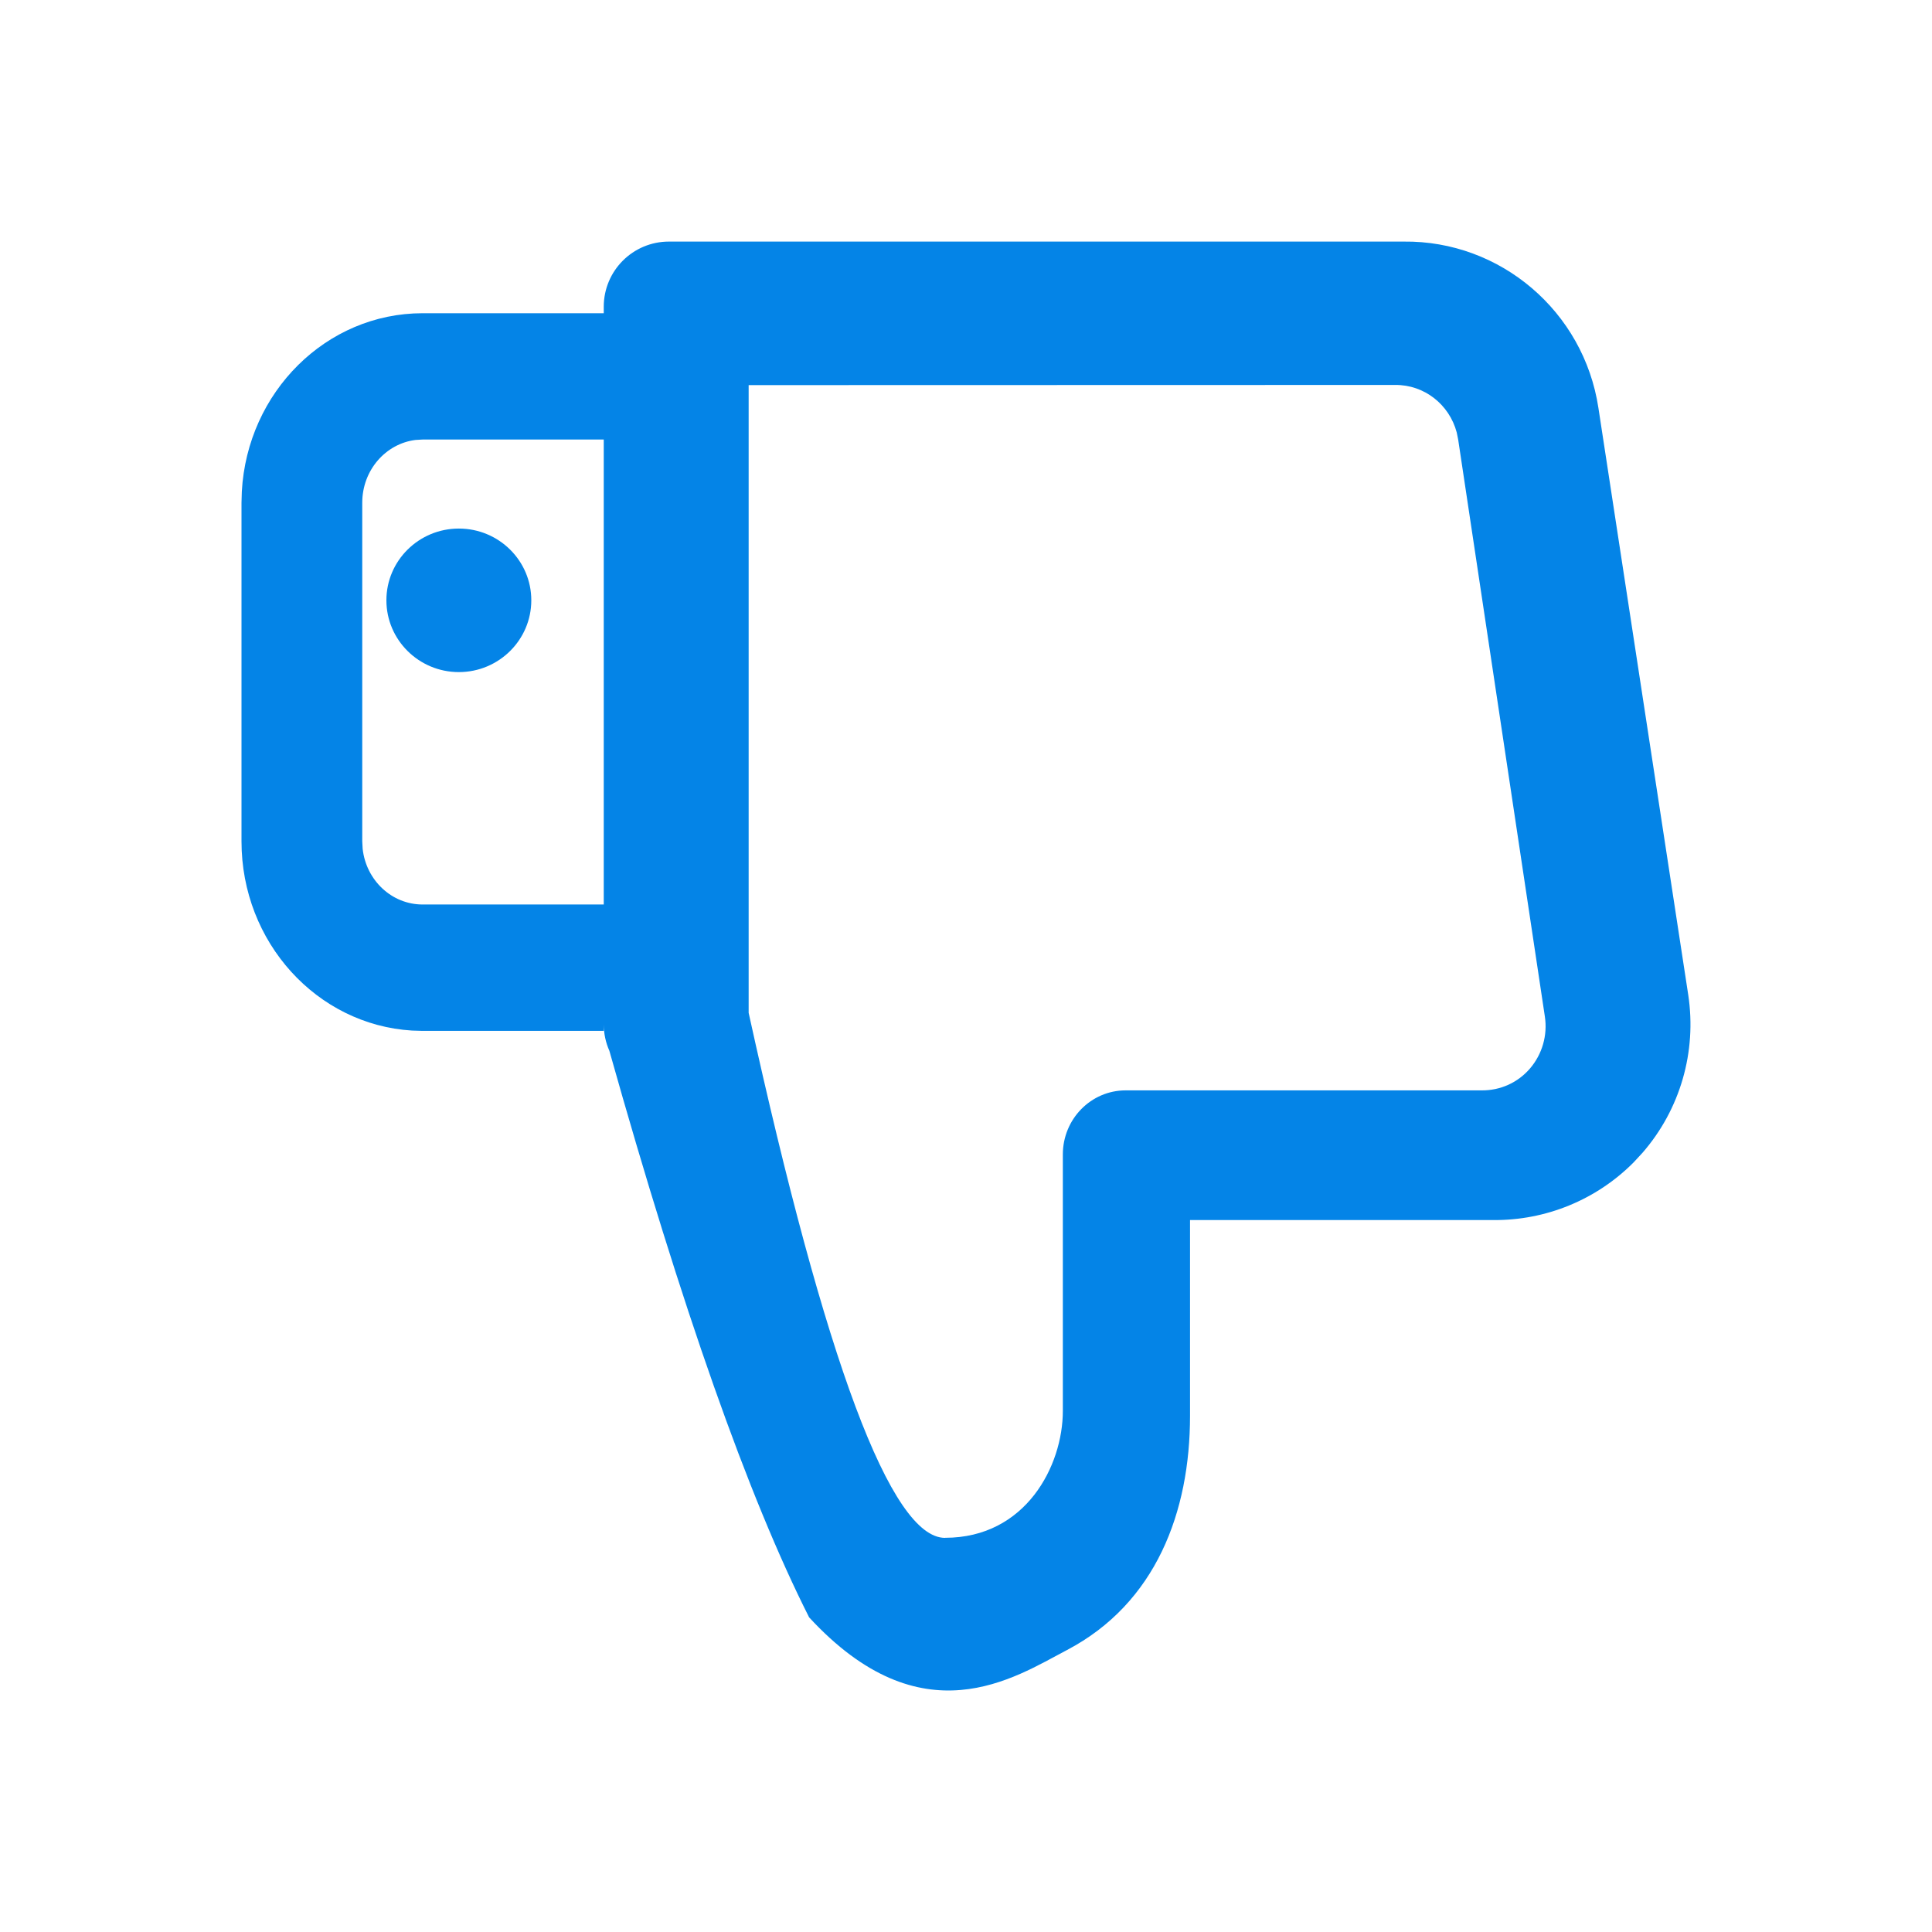 <svg xmlns="http://www.w3.org/2000/svg" width="24" height="24" viewBox="0 0 24 24">
    <g fill="none" fill-rule="evenodd">
        <g fill="#0484E7">
            <g>
                <g>
                    <g>
                        <g>
                            <path d="M10.05 3.911C9.298 5.4 8.471 7.744 7.57 10.946c-.046.104-.07.216-.07.33v8.913c0 .448.362.81.81.81h9.127c1.202.014 2.237-.867 2.419-2.066l1.116-7.292c.107-.706-.1-1.423-.568-1.961l-.111-.12c-.46-.463-1.09-.723-1.748-.716h-3.762V6.413c0-1.194-.423-2.329-1.528-2.91-.653-.342-1.801-1.118-3.206.408zm1.69.986c1.004 0 1.463.896 1.463 1.576v3.186c0 .44.35.796.78.796h4.419c.238-.003.456.098.606.274.15.176.218.411.183.642l-1.077 7.168-.018.089c-.092.347-.403.593-.763.59L9.3 19.216v-7.798c.956-4.348 1.77-6.522 2.44-6.522zM7.5 11.194v1.57H5.25c-.385 0-.702.302-.745.692l-.005.092v4.207c0 .403.29.734.663.78l.087.005H7.5v1.569H5.25c-1.198 0-2.178-.98-2.246-2.215L3 17.755v-4.207c0-1.254.937-2.278 2.118-2.35l.132-.004H7.5zm-1.8 4.457c.497 0 .9.4.9.892s-.403.891-.9.891-.9-.399-.9-.891.403-.892.9-.892z" transform="translate(-736 -1321) translate(440 736) translate(161 584) translate(135 1) matrix(1 0 0 -1 0 24)"/>
                        </g>
                    </g>
                </g>
            </g>
        </g>
    </g>
</svg>
